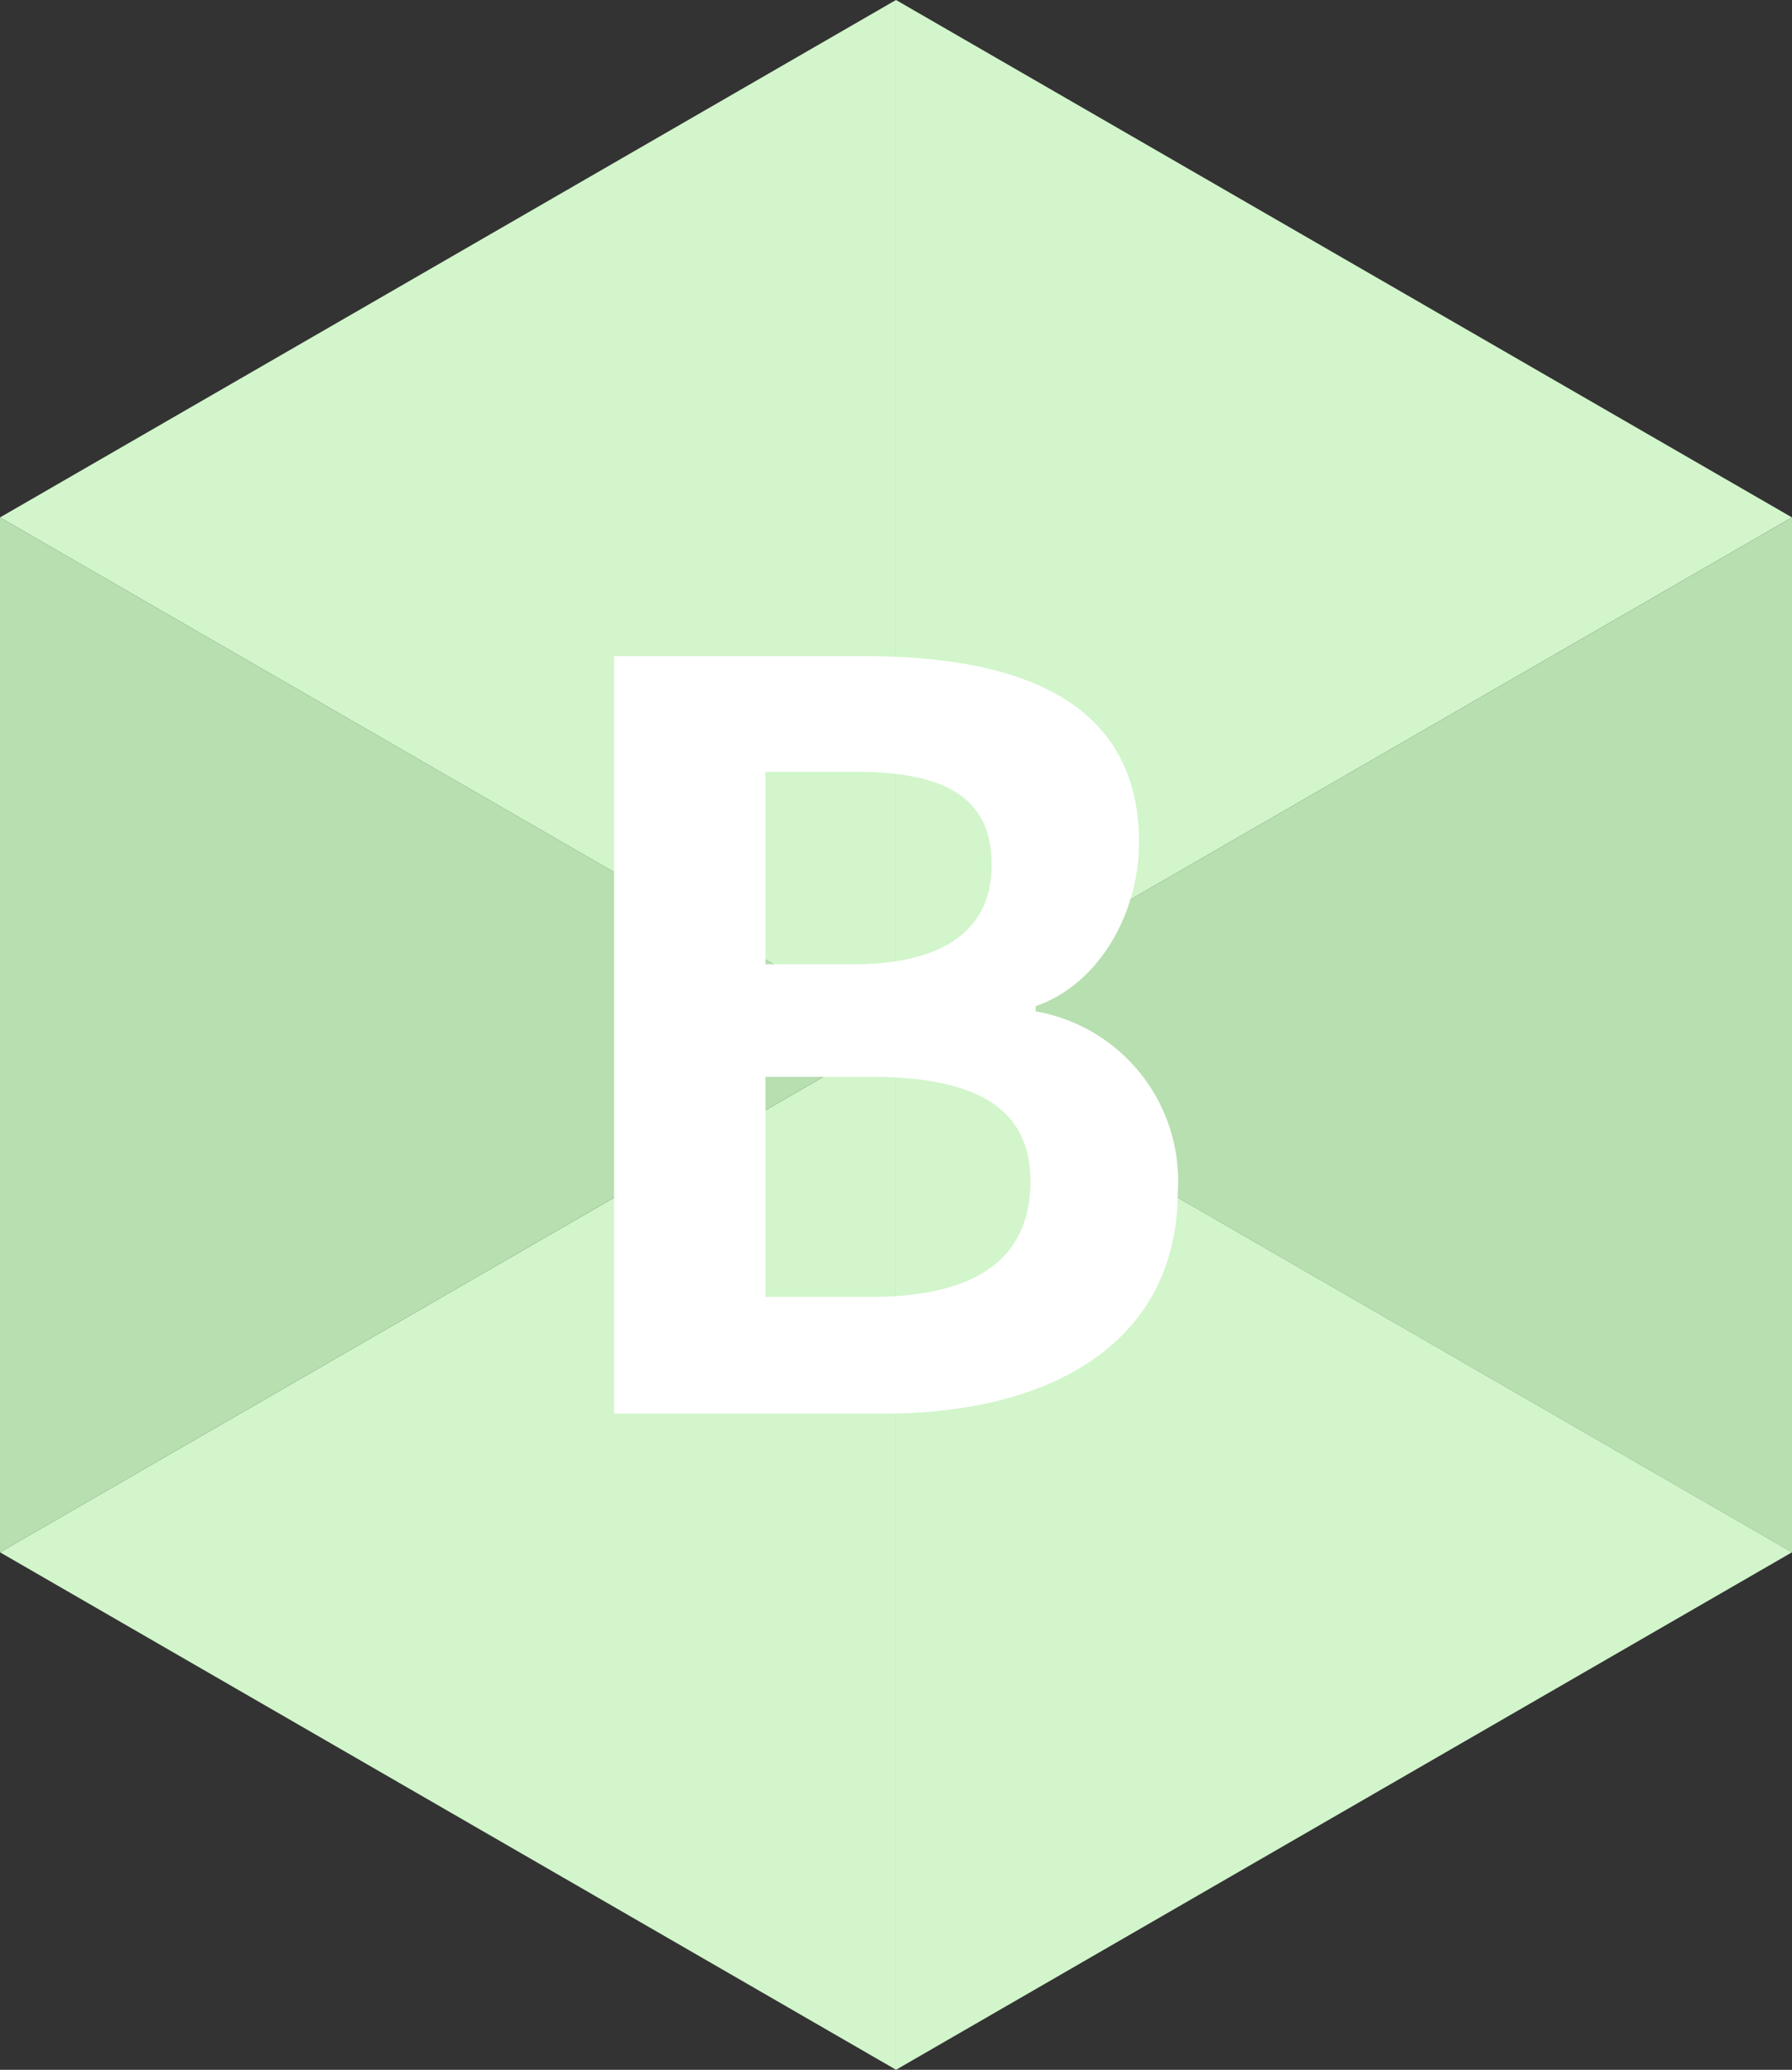 <svg id="Group_10467" data-name="Group 10467" xmlns="http://www.w3.org/2000/svg" xmlns:xlink="http://www.w3.org/1999/xlink" width="76.076" height="87.844" viewBox="0 0 76.076 87.844">
  <rect x="0" y="0" width="76.076" height="87.844" fill="#333333" stroke="none"/>
  <defs>
    <clipPath id="clip-path">
      <rect id="Rectangle_6348" data-name="Rectangle 6348" width="23.937" height="32.146" transform="translate(0 0)" fill="none"/>
    </clipPath>
  </defs>
  <path id="Path_5795" data-name="Path 5795" d="M30,39.281,68.038,61.243V17.321Z" transform="translate(8.038 4.641)" fill="#b7dfaf"/>
  <path id="Path_5796" data-name="Path 5796" d="M30,78.563,68.038,56.6,30,34.641Z" transform="translate(8.038 9.281)" fill="#d2f5cb"/>
  <path id="Path_5797" data-name="Path 5797" d="M0,56.6l38.037,21.96V34.641Z" transform="translate(0 9.281)" fill="#d2f5cb"/>
  <path id="Path_5798" data-name="Path 5798" d="M0,61.242,38.037,39.281,0,17.321Z" transform="translate(0 4.64)" fill="#b7dfaf"/>
  <path id="Path_5799" data-name="Path 5799" d="M38.037,0,0,21.96,38.037,43.922Z" transform="translate(0)" fill="#d2f5cb"/>
  <path id="Path_5800" data-name="Path 5800" d="M30,0V43.922L68.038,21.96Z" transform="translate(8.038)" fill="#d2f5cb"/>
  <g id="Group_10479" data-name="Group 10479" transform="translate(26.069 27.848)">
    <g id="Group_10478" data-name="Group 10478" clip-path="url(#clip-path)">
      <path id="Path_5972" data-name="Path 5972" d="M0,0H10.643c6.6,0,11.643,1.911,11.643,7.906,0,2.954-1.652,5.995-4.388,6.95v.218a7.309,7.309,0,0,1,6.038,7.6c0,6.474-5.386,9.471-12.468,9.471H0ZM10.165,13.075c4.084,0,5.865-1.651,5.865-4.214,0-2.823-1.912-3.953-5.778-3.953H6.429v8.167ZM10.9,27.194c4.388,0,6.776-1.564,6.776-4.909,0-3.128-2.345-4.431-6.776-4.431H6.429v9.34Z" fill="#fff"/>
    </g>
  </g>
</svg>
